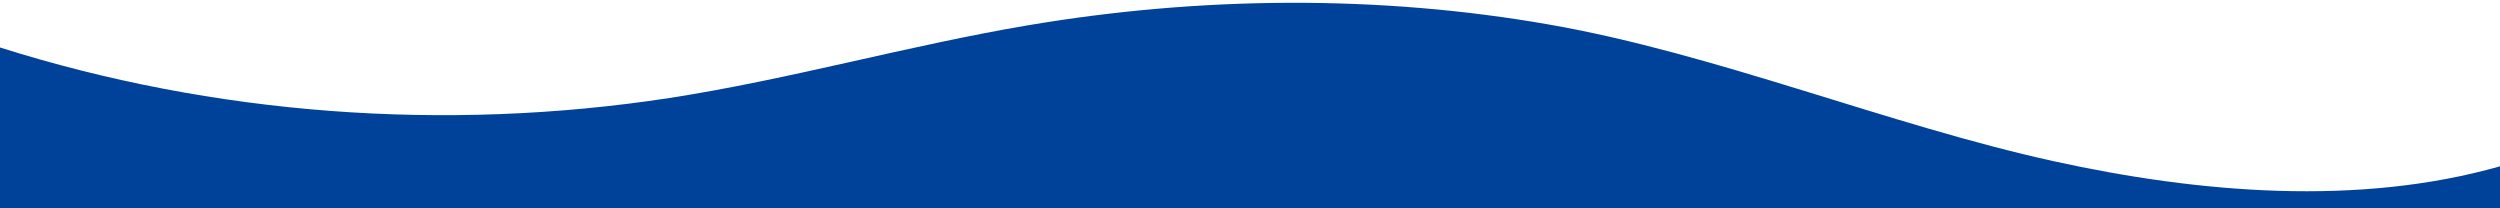 <?xml version="1.0" encoding="UTF-8" standalone="no"?>
<!DOCTYPE svg PUBLIC "-//W3C//DTD SVG 1.1//EN" "http://www.w3.org/Graphics/SVG/1.1/DTD/svg11.dtd">
<svg width="100%" height="100%" viewBox="0 0 1440 120" version="1.1" xmlns="http://www.w3.org/2000/svg" xmlns:xlink="http://www.w3.org/1999/xlink" xml:space="preserve" xmlns:serif="http://www.serif.com/" style="fill-rule:evenodd;clip-rule:evenodd;stroke-linejoin:round;stroke-miterlimit:2;">
    <g>
        <g transform="matrix(1,0,0,-1,0,120)">
            <path d="M1182.79,27.17C1088,48 988.536,89 892.608,105.81C793.896,123.15 690.936,122.14 592.068,105.42C522.66,93.69 455.268,74.35 385.668,63.56C256.336,43.736 122.959,53.796 0,92.65L0,-0L1440,-0L1440,24.2C1358.63,1.08 1266.85,8.69 1182.79,27.17Z" style="fill:rgb(0,66,154);fill-rule:nonzero;"/>
        </g>
    </g>
</svg>
